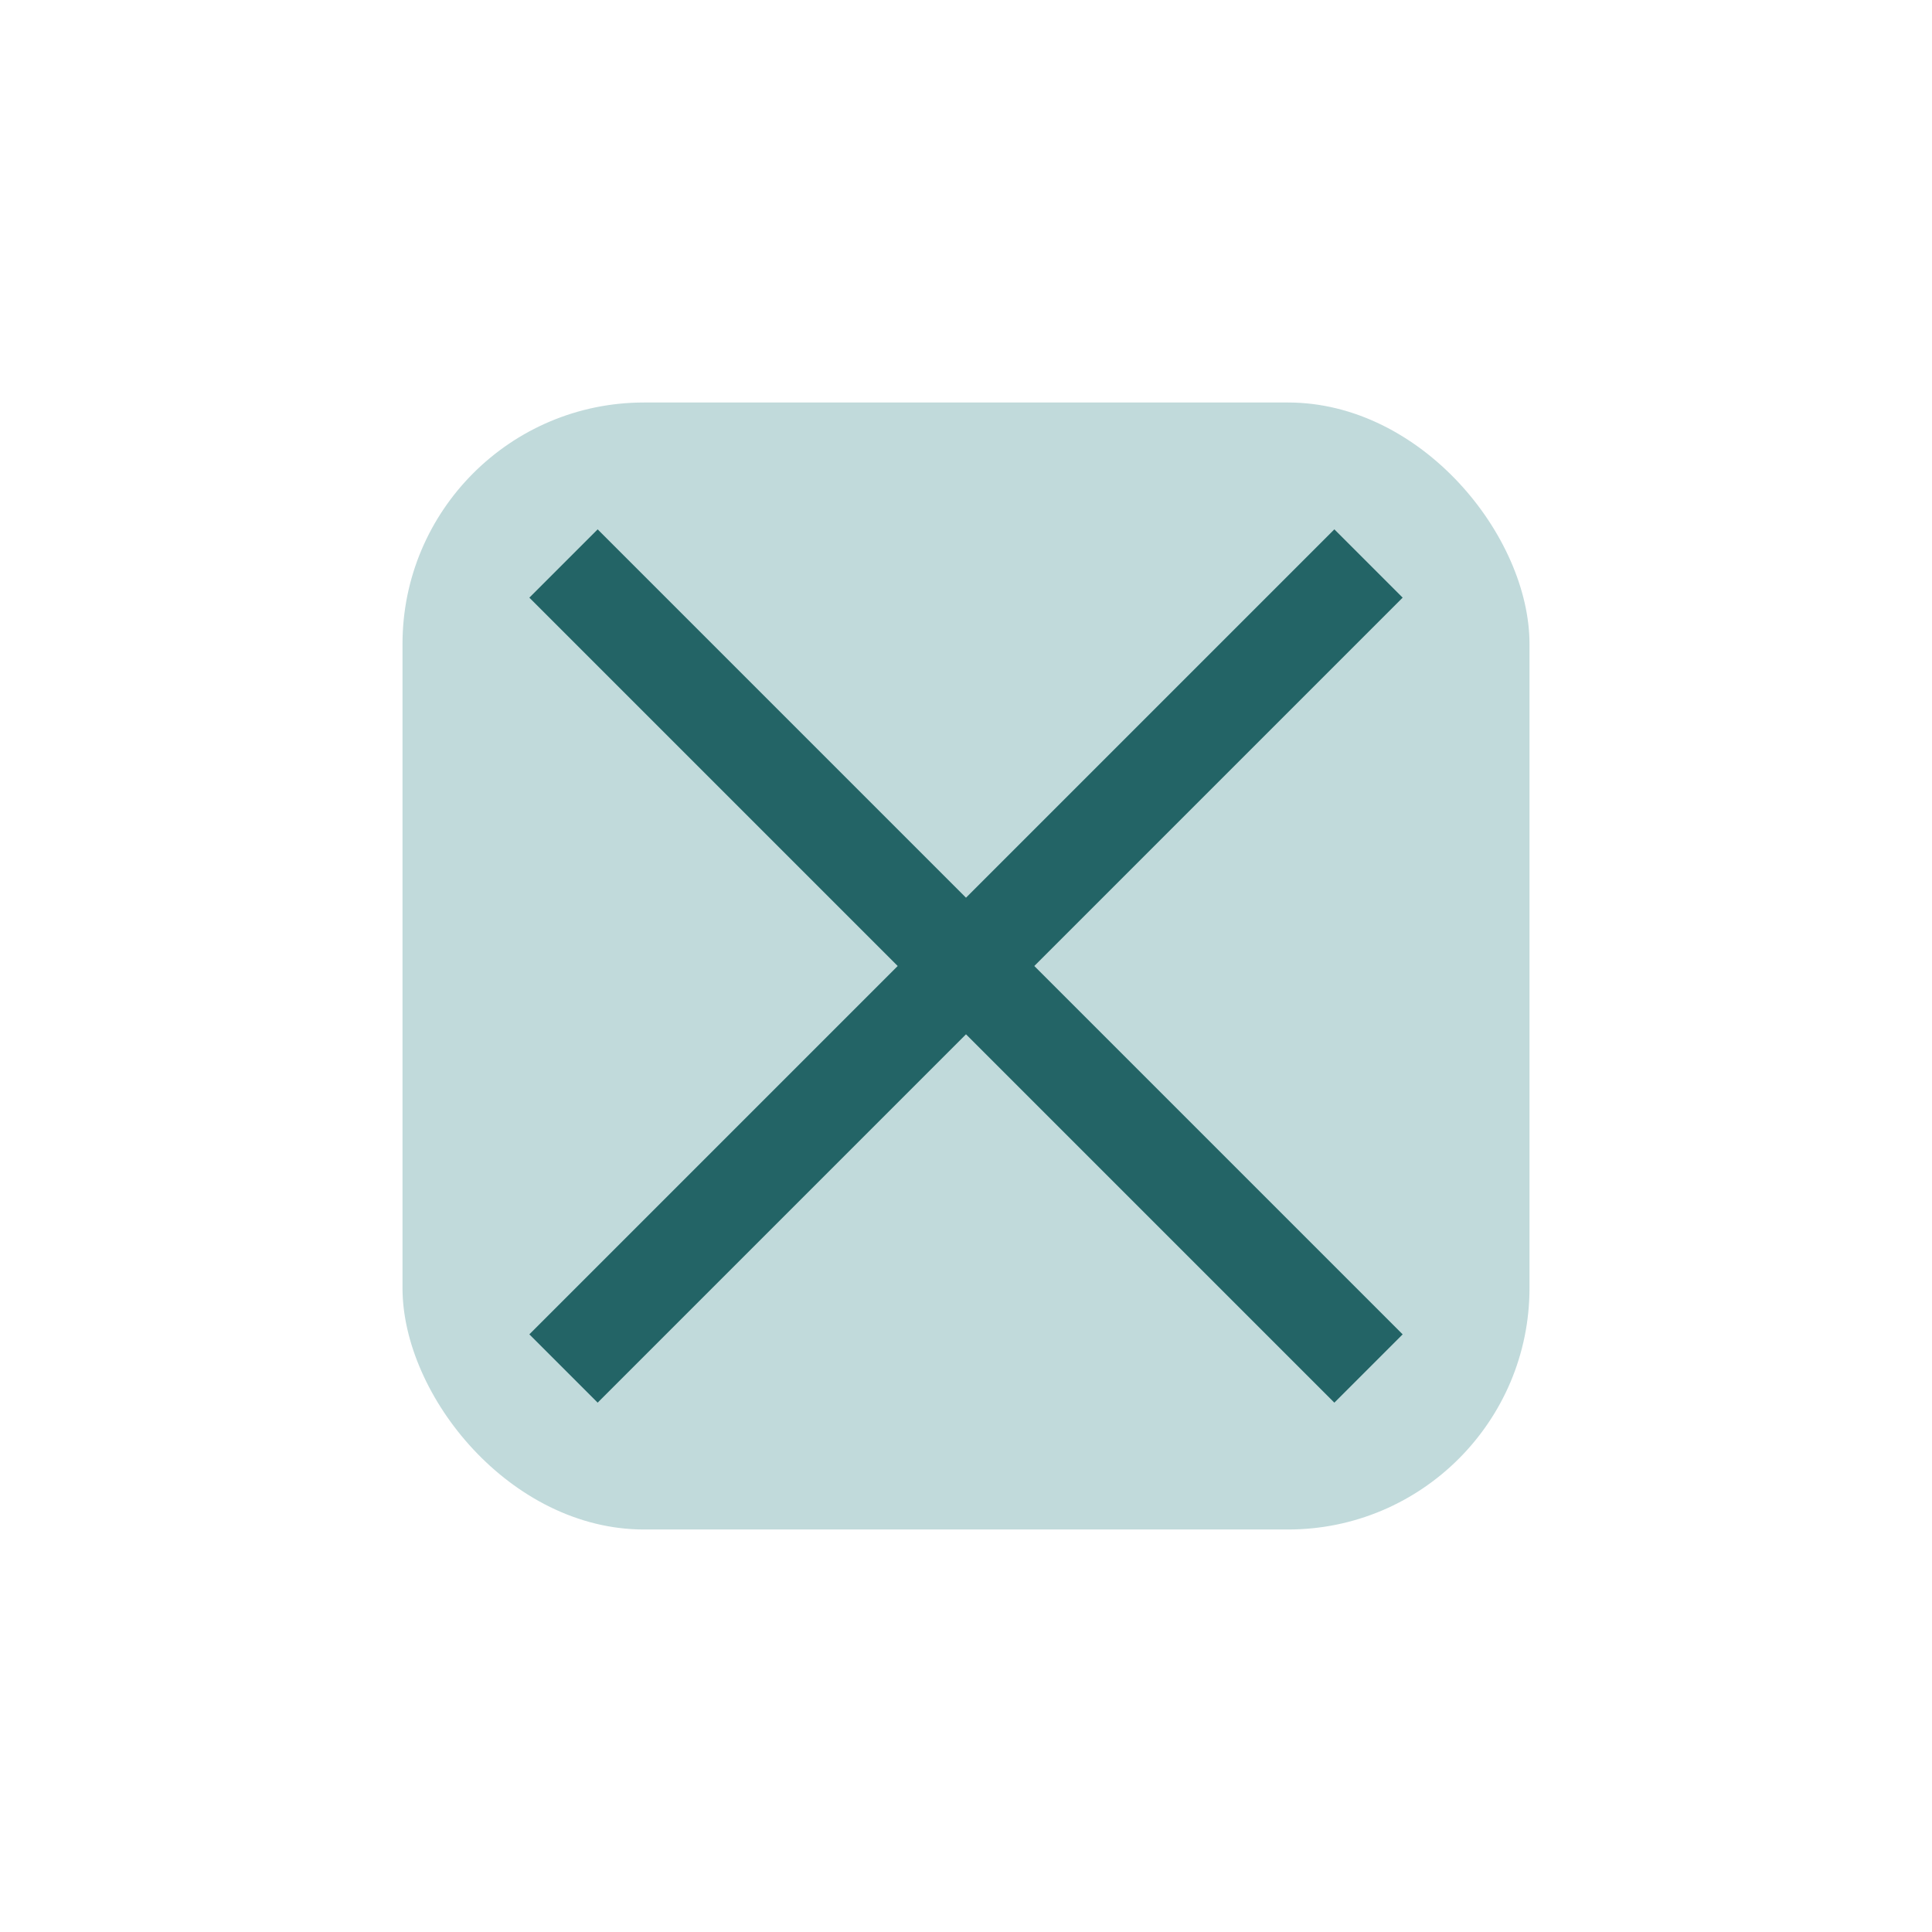<?xml version="1.0" encoding="UTF-8"?>
<svg xmlns="http://www.w3.org/2000/svg" width="24" height="24" viewBox="0 0 24 24"><rect x="5" y="5" width="14" height="14" rx="3" fill="#C1DADB"/><path d="M7 7l10 10M7 17l10-10" stroke="#236466" stroke-width="1.2"/></svg>